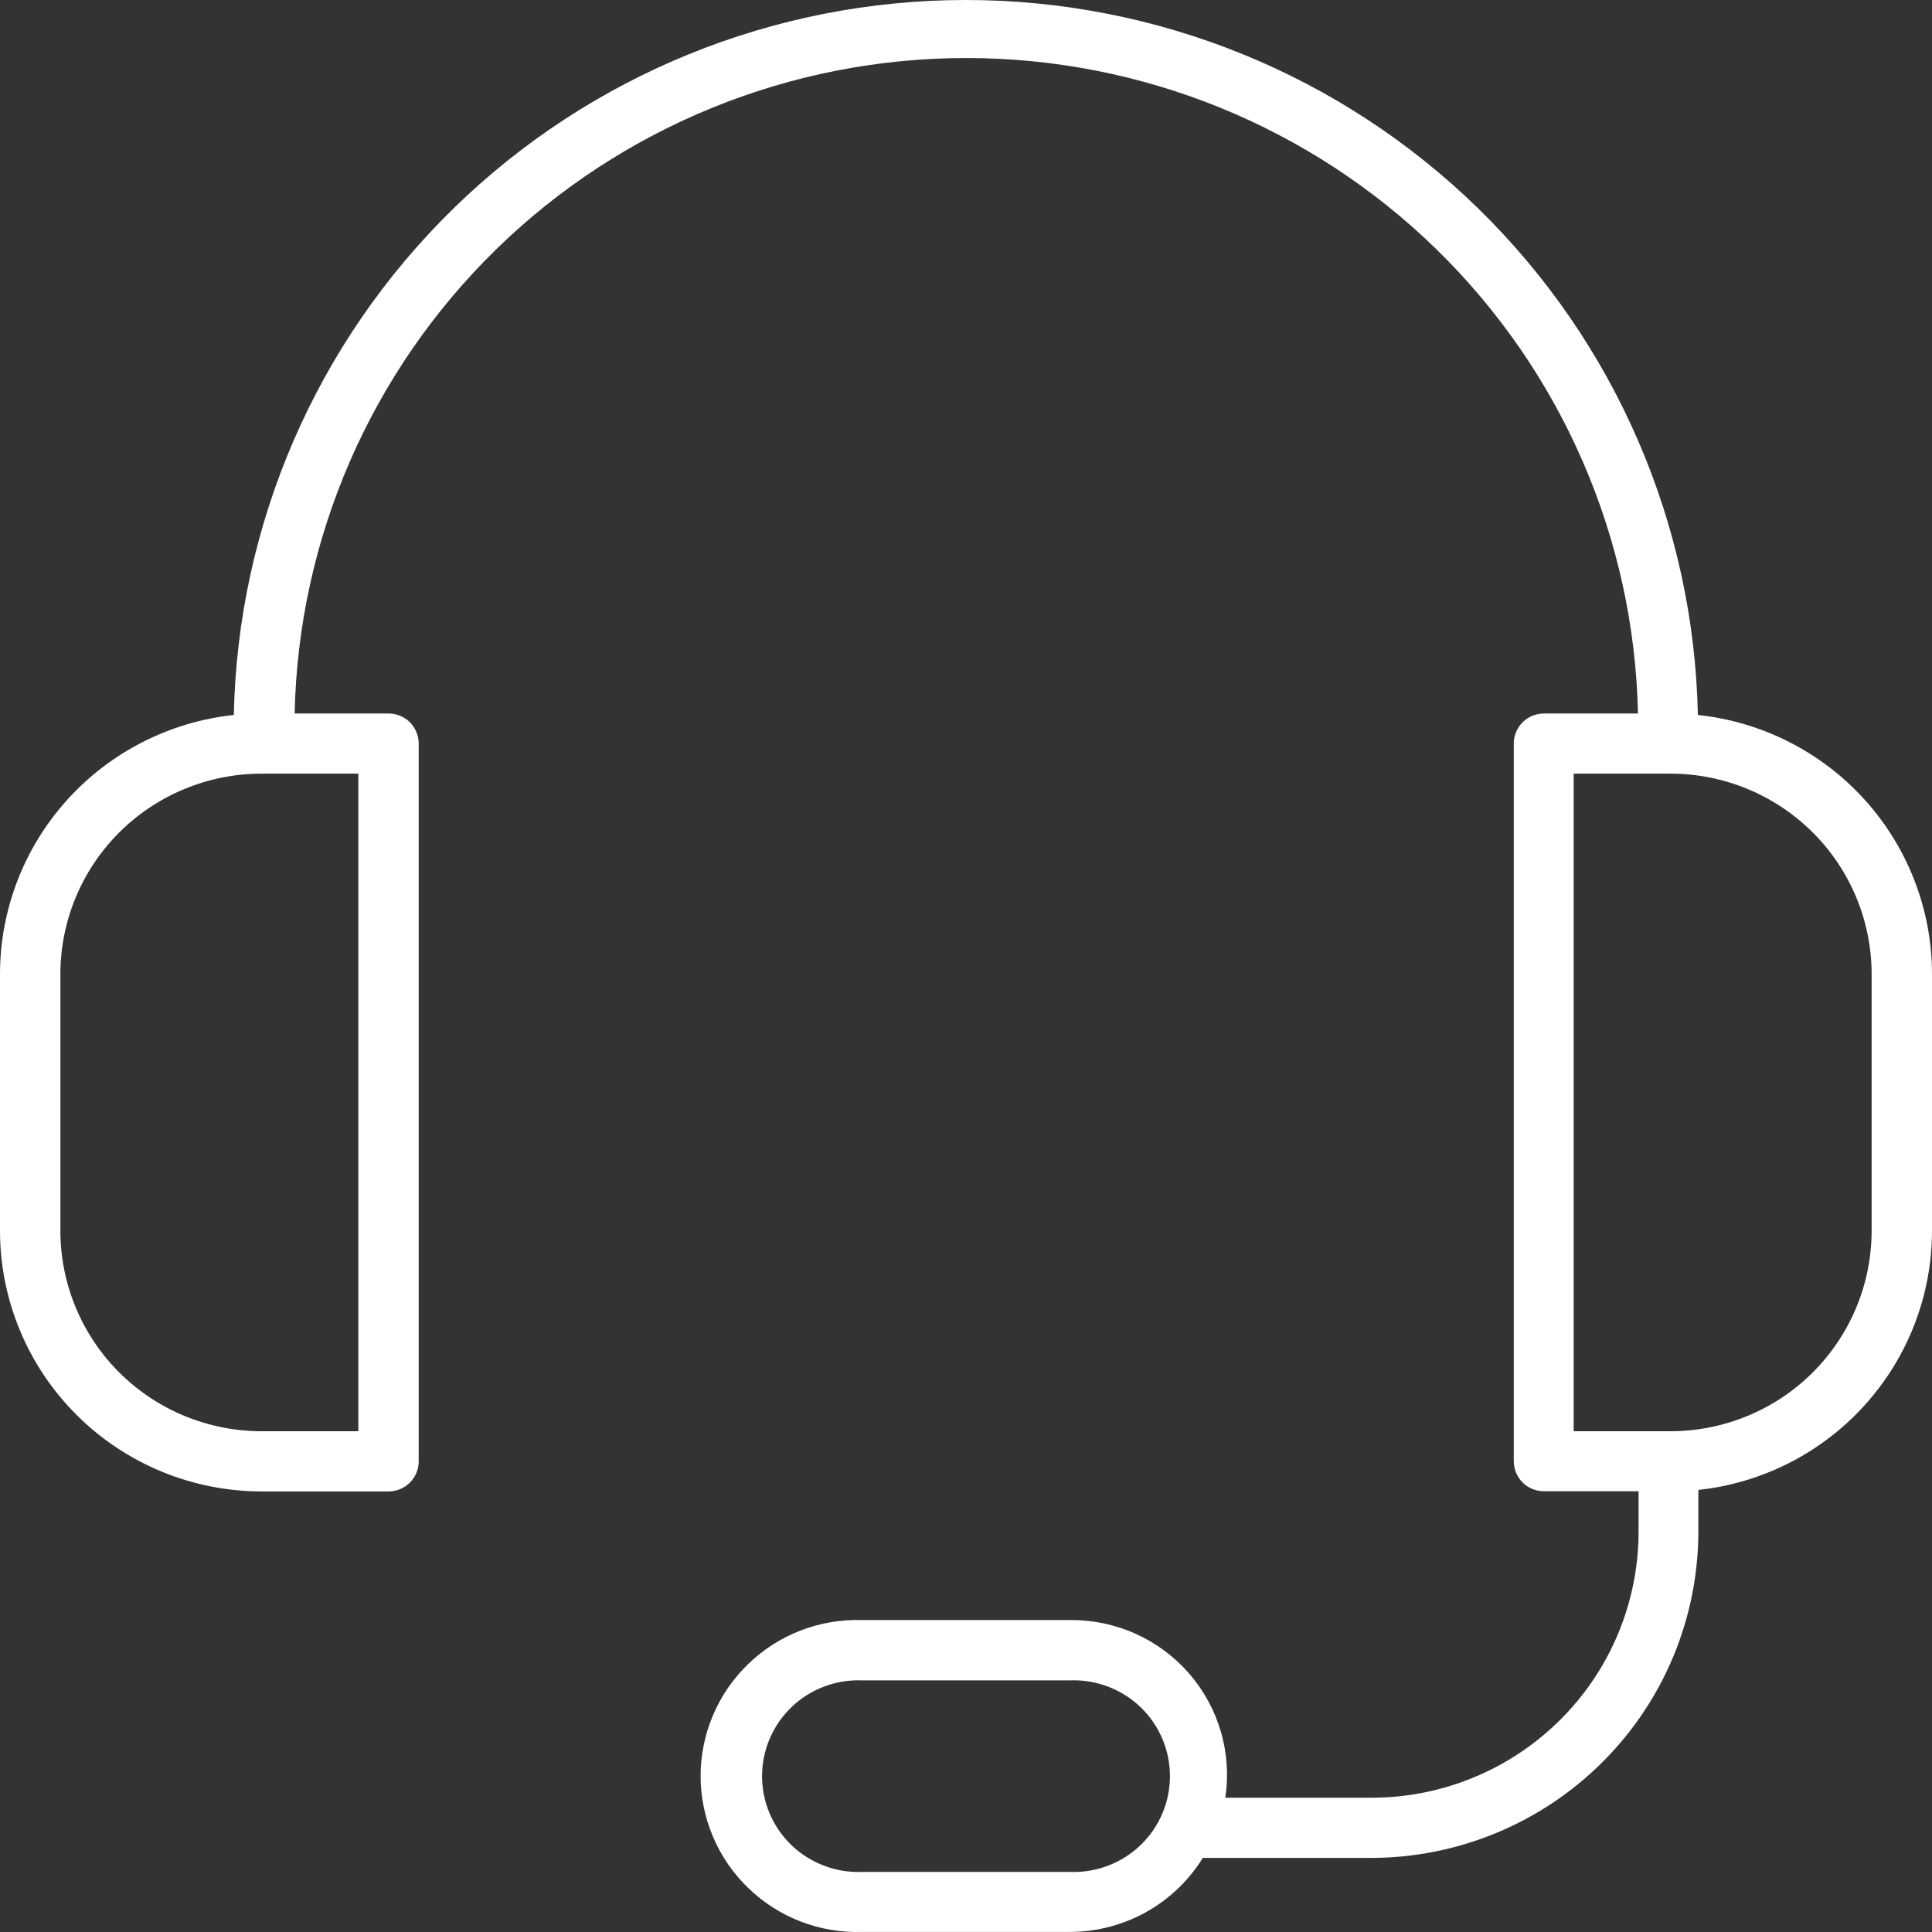 <svg width="32" height="32" viewBox="0 0 32 32" fill="none" xmlns="http://www.w3.org/2000/svg">
    <rect x="0" y="0" width="32" height="32" fill="#333333" stroke="none"/>
    <path
        d="M28.122 11.842C28.058 8.68 26.752 5.668 24.485 3.454C22.219 1.24 19.171 0 15.998 0C12.824 0 9.776 1.24 7.51 3.454C5.243 5.668 3.937 8.68 3.873 11.842C2.81 11.956 1.827 12.457 1.112 13.249C0.397 14.041 0.001 15.068 0 16.133V20.387C0.001 21.531 0.458 22.628 1.27 23.437C2.081 24.246 3.182 24.701 4.33 24.703H6.435C6.568 24.703 6.695 24.65 6.789 24.557C6.882 24.463 6.935 24.337 6.935 24.204V12.316C6.935 12.184 6.882 12.057 6.789 11.963C6.695 11.87 6.568 11.818 6.435 11.818H4.88C4.942 8.917 6.141 6.157 8.221 4.127C10.3 2.098 13.095 0.961 16.005 0.961C18.915 0.961 21.71 2.098 23.79 4.127C25.869 6.157 27.068 8.917 27.13 11.818H25.573C25.44 11.818 25.313 11.87 25.219 11.963C25.125 12.057 25.073 12.184 25.073 12.316V24.202C25.073 24.334 25.125 24.461 25.219 24.554C25.313 24.648 25.44 24.7 25.573 24.7H27.14V25.37C27.139 26.538 26.673 27.658 25.844 28.484C25.015 29.31 23.892 29.775 22.72 29.776H20.295C20.35 29.41 20.325 29.036 20.221 28.681C20.117 28.325 19.937 27.996 19.694 27.717C19.45 27.437 19.149 27.213 18.81 27.061C18.472 26.908 18.104 26.831 17.733 26.833H14.277C13.93 26.823 13.585 26.881 13.261 27.006C12.937 27.131 12.642 27.32 12.393 27.561C12.143 27.802 11.945 28.09 11.81 28.409C11.674 28.727 11.604 29.07 11.604 29.416C11.604 29.762 11.674 30.105 11.81 30.423C11.945 30.742 12.143 31.03 12.393 31.271C12.642 31.512 12.937 31.701 13.261 31.826C13.585 31.951 13.93 32.01 14.277 31.999H17.723C18.164 31.998 18.597 31.885 18.982 31.671C19.367 31.456 19.691 31.147 19.922 30.773H22.71C24.147 30.771 25.524 30.201 26.54 29.188C27.556 28.176 28.128 26.803 28.13 25.37V24.678C29.192 24.564 30.175 24.062 30.889 23.27C31.603 22.479 31.999 21.452 32 20.387V16.133C31.999 15.067 31.602 14.04 30.886 13.247C30.17 12.455 29.186 11.955 28.122 11.842ZM5.935 23.706H4.33C3.447 23.705 2.6 23.355 1.976 22.733C1.352 22.111 1.001 21.267 1 20.387V16.133C1.001 15.253 1.352 14.409 1.976 13.787C2.6 13.165 3.447 12.815 4.33 12.814H5.935V23.706ZM17.723 31.005H14.277C14.063 31.013 13.849 30.978 13.649 30.902C13.448 30.826 13.265 30.711 13.111 30.563C12.956 30.415 12.833 30.237 12.749 30.04C12.665 29.844 12.622 29.632 12.622 29.419C12.622 29.205 12.665 28.993 12.749 28.797C12.833 28.6 12.956 28.422 13.111 28.274C13.265 28.126 13.448 28.011 13.649 27.935C13.849 27.859 14.063 27.824 14.277 27.832H17.723C17.937 27.824 18.151 27.859 18.351 27.935C18.552 28.011 18.735 28.126 18.889 28.274C19.044 28.422 19.167 28.6 19.251 28.797C19.335 28.993 19.378 29.205 19.378 29.419C19.378 29.632 19.335 29.844 19.251 30.04C19.167 30.237 19.044 30.415 18.889 30.563C18.735 30.711 18.552 30.826 18.351 30.902C18.151 30.978 17.937 31.013 17.723 31.005ZM31 20.387C30.999 21.267 30.648 22.111 30.024 22.733C29.4 23.355 28.553 23.705 27.67 23.706H26.065V12.814H27.67C28.553 12.815 29.4 13.165 30.024 13.787C30.648 14.409 30.999 15.253 31 16.133V20.387Z"
        fill="#FFF" />
</svg>